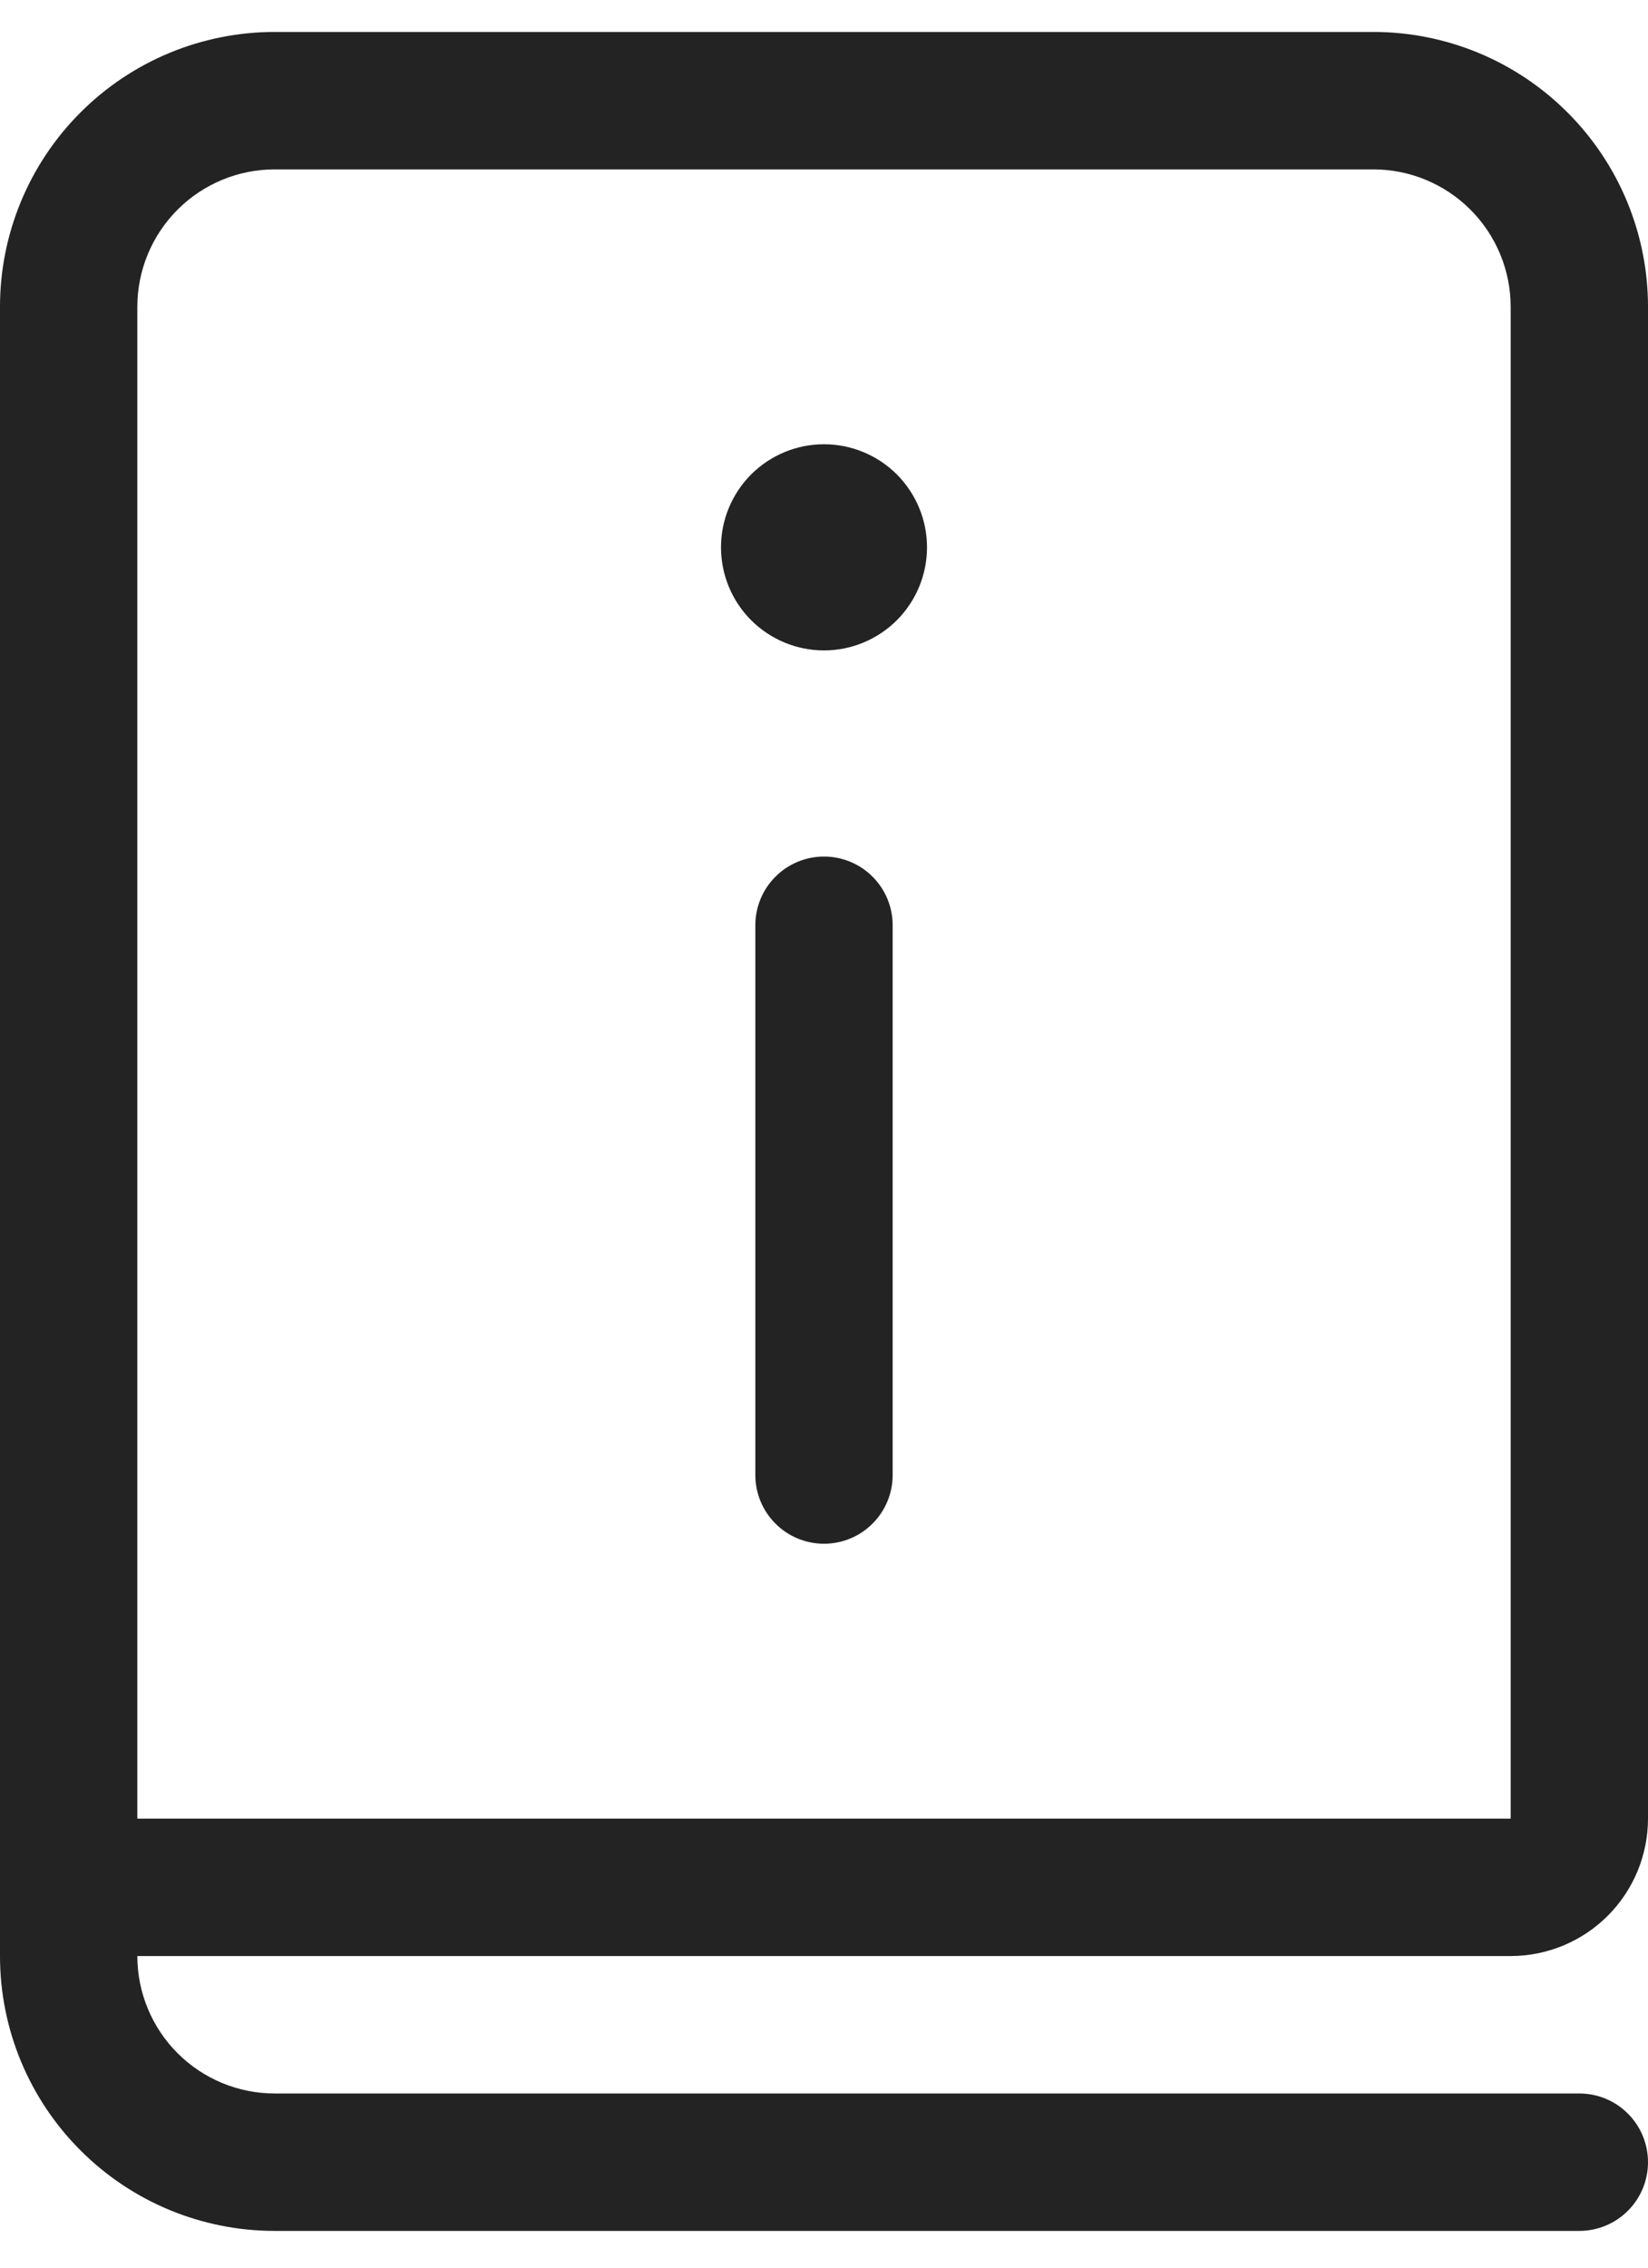 <?xml version="1.0" encoding="UTF-8"?> <svg xmlns="http://www.w3.org/2000/svg" width="24" height="33" viewBox="0 0 24 33" fill="none"><path d="M0 4.465V28.465C0 29.526 0.421 30.543 1.172 31.293C1.922 32.044 2.939 32.465 4 32.465H23C23.265 32.465 23.52 32.36 23.707 32.172C23.895 31.985 24 31.73 24 31.465C24 31.2 23.895 30.945 23.707 30.758C23.52 30.57 23.265 30.465 23 30.465H4C3.47 30.465 2.961 30.254 2.586 29.879C2.211 29.504 2 28.995 2 28.465H22C22.53 28.465 23.039 28.254 23.414 27.879C23.789 27.504 24 26.995 24 26.465V4.465C24 3.404 23.579 2.387 22.828 1.637C22.078 0.886 21.061 0.465 20 0.465H4C2.939 0.465 1.922 0.886 1.172 1.637C0.421 2.387 0 3.404 0 4.465ZM20 2.465C20.53 2.465 21.039 2.676 21.414 3.051C21.789 3.426 22 3.935 22 4.465V26.465H2V4.465C2 3.935 2.211 3.426 2.586 3.051C2.961 2.676 3.47 2.465 4 2.465H20ZM13.5 7.965C13.5 7.567 13.342 7.186 13.061 6.904C12.779 6.623 12.398 6.465 12 6.465C11.602 6.465 11.221 6.623 10.939 6.904C10.658 7.186 10.5 7.567 10.5 7.965C10.5 8.363 10.658 8.744 10.939 9.026C11.221 9.307 11.602 9.465 12 9.465C12.398 9.465 12.779 9.307 13.061 9.026C13.342 8.744 13.5 8.363 13.5 7.965ZM13 21.465C13 21.73 12.895 21.985 12.707 22.172C12.52 22.36 12.265 22.465 12 22.465C11.735 22.465 11.48 22.36 11.293 22.172C11.105 21.985 11 21.73 11 21.465V13.465C11 13.2 11.105 12.945 11.293 12.758C11.48 12.57 11.735 12.465 12 12.465C12.265 12.465 12.52 12.57 12.707 12.758C12.895 12.945 13 13.2 13 13.465V21.465Z" fill="#232323"></path></svg> 